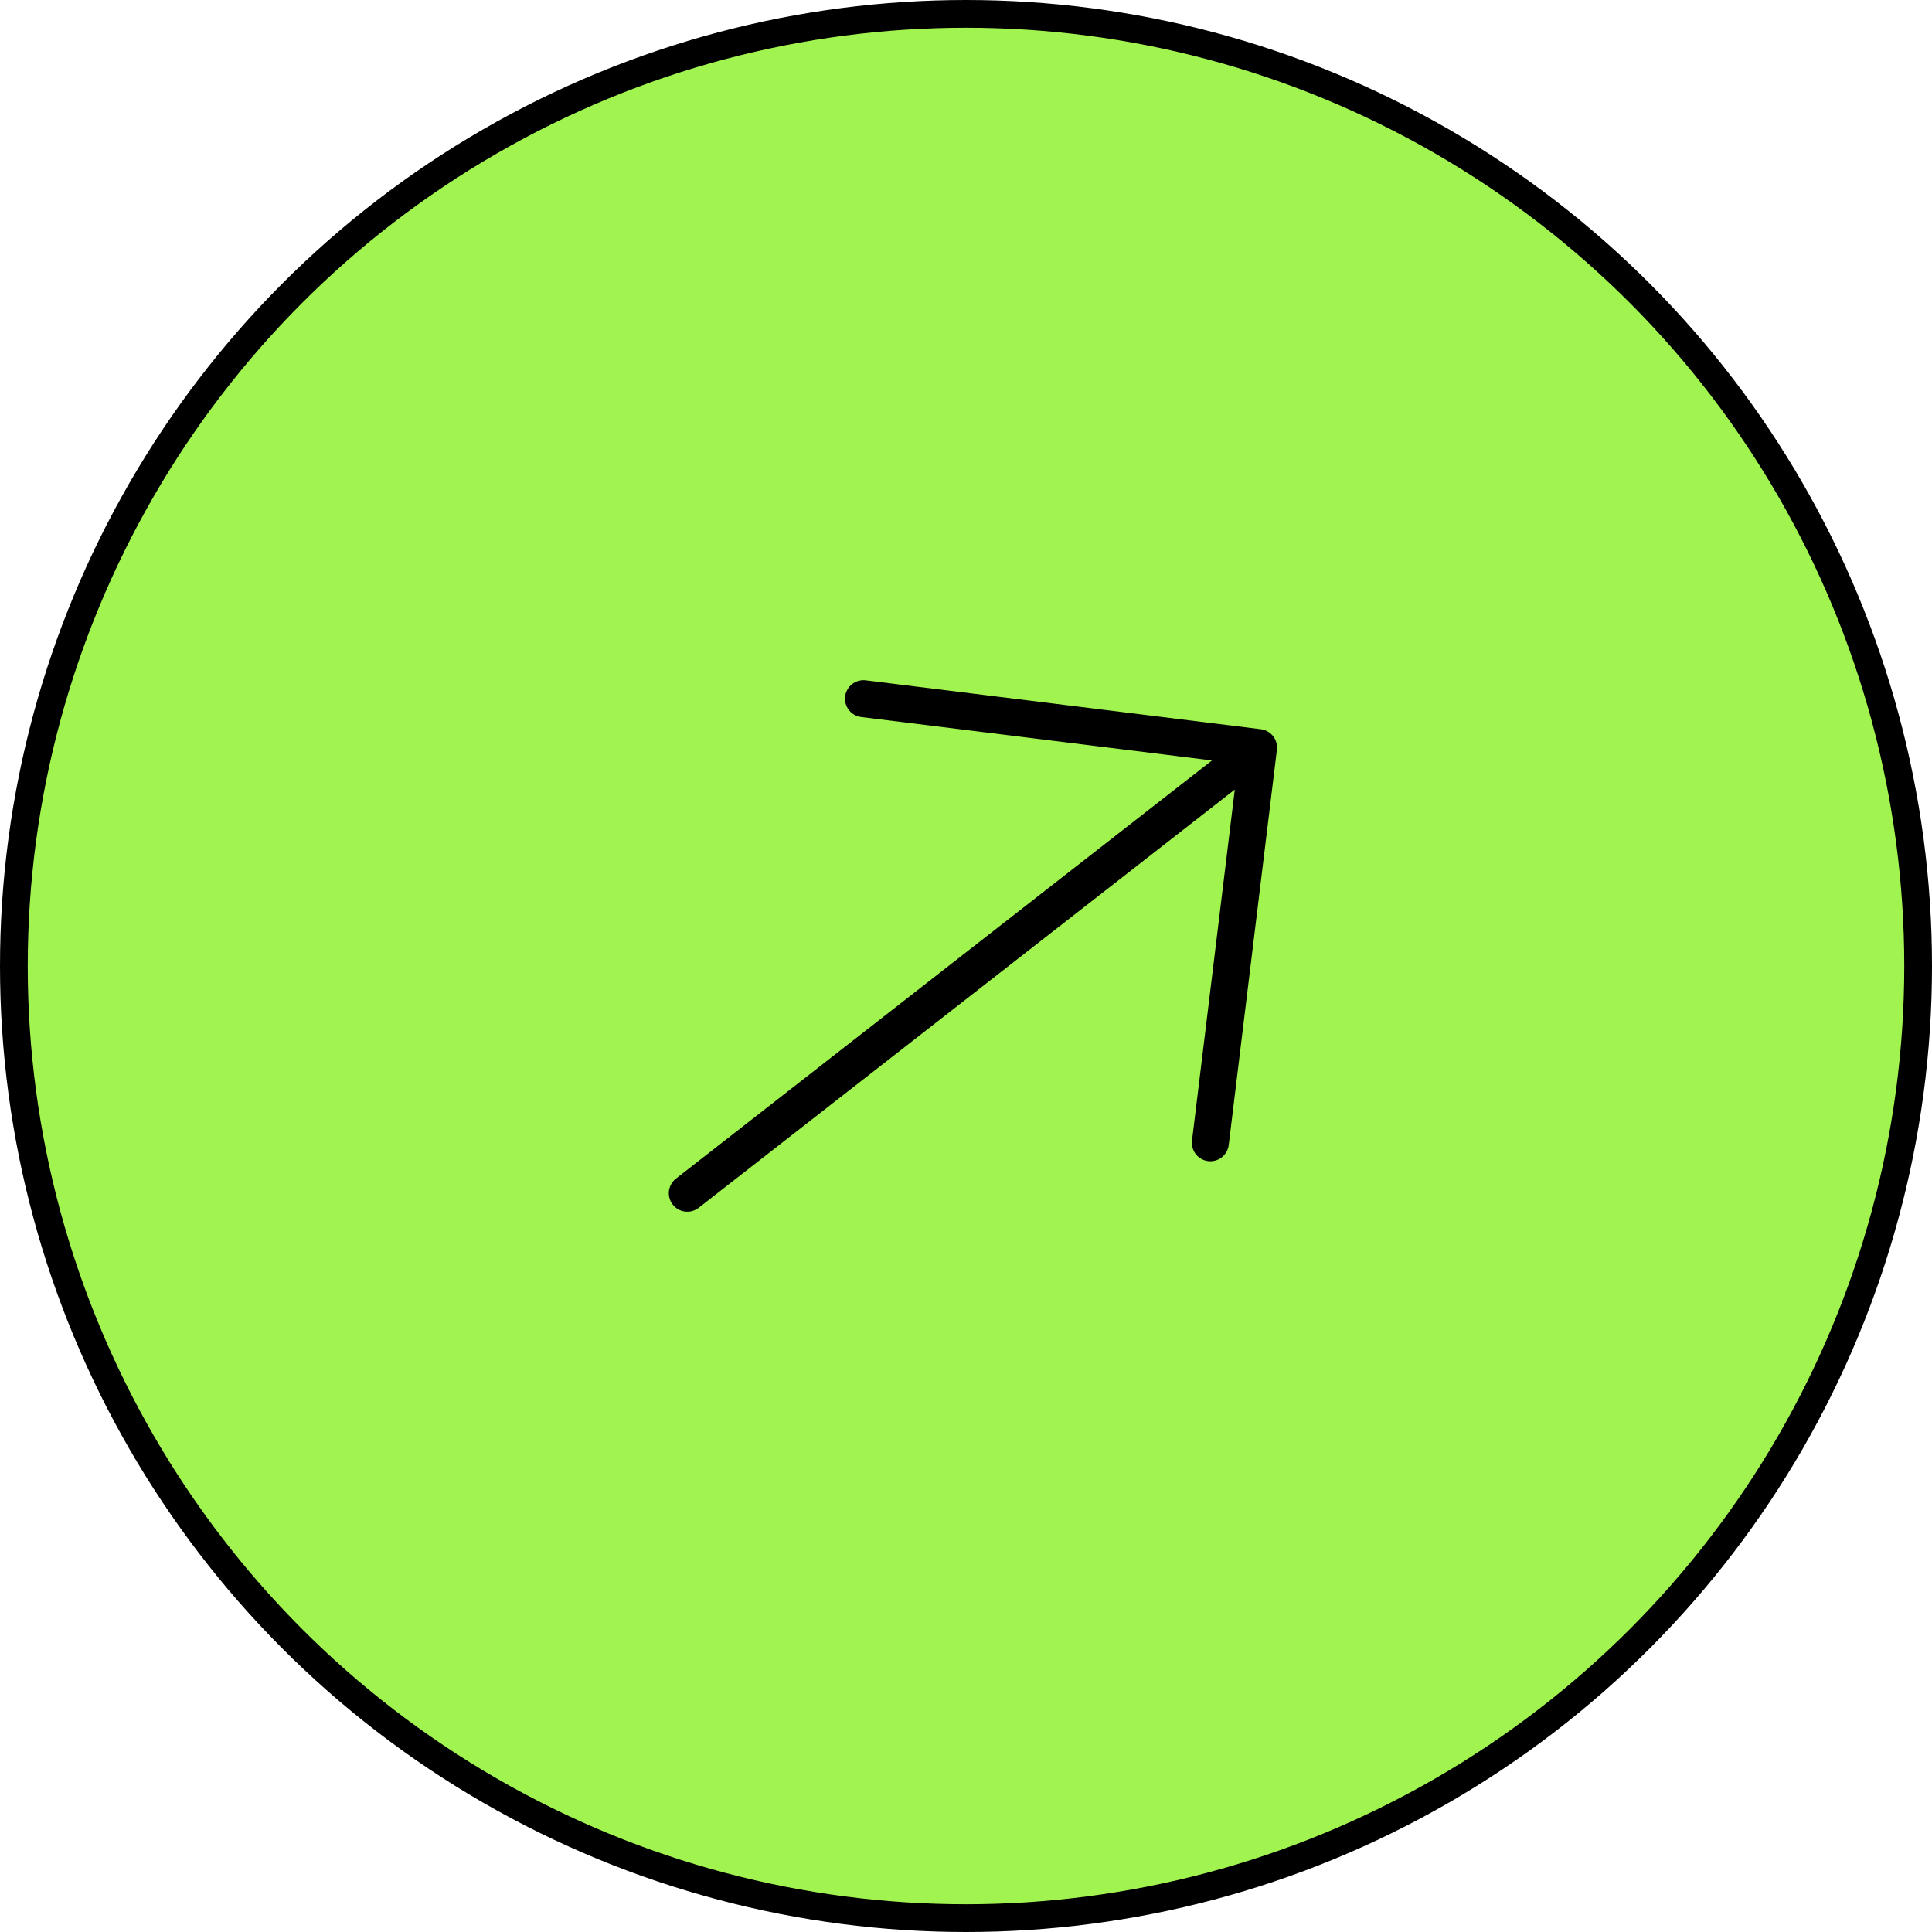 <svg width="209" height="209" viewBox="0 0 209 209" fill="none" xmlns="http://www.w3.org/2000/svg">
<circle cx="104.5" cy="104.5" r="103" fill="#A1F350" stroke="black" stroke-width="3"></circle>
<path d="M74.352 129.078L135.423 81.436M93.409 75.582L136.147 80.87L130.935 123.621" stroke="black" stroke-width="4" stroke-linecap="round" stroke-linejoin="round"></path>
</svg>

